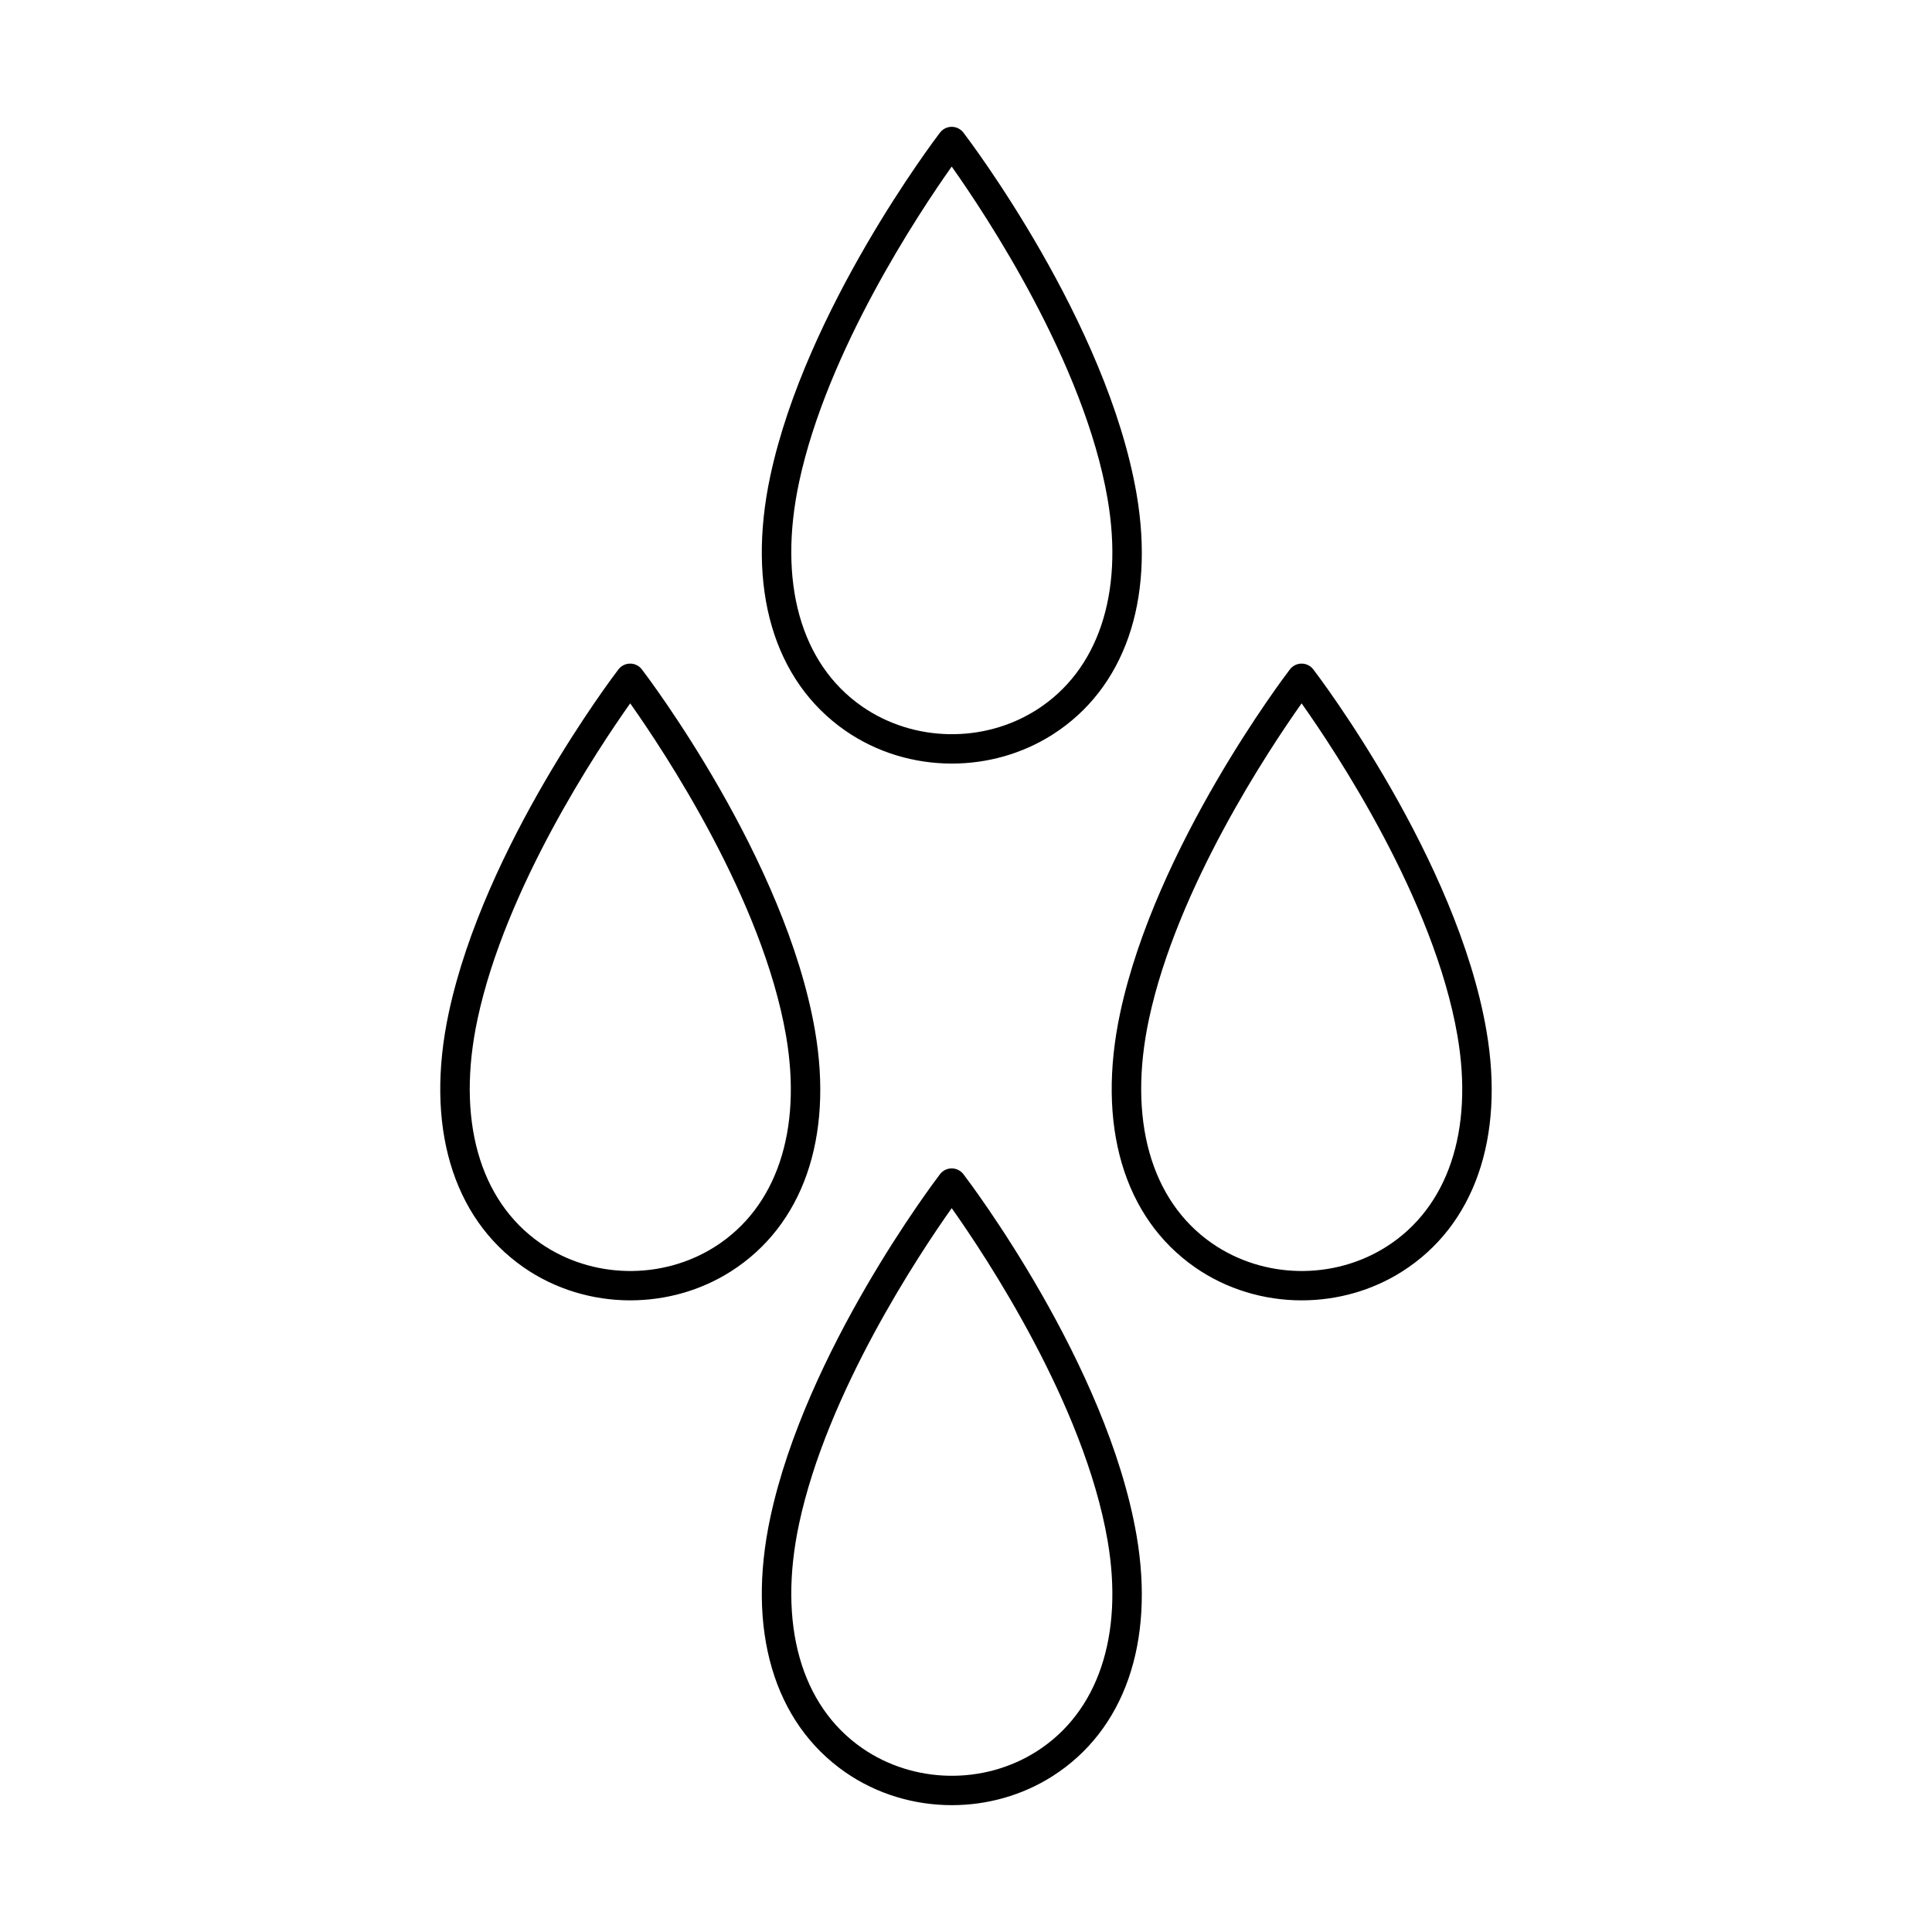 <?xml version="1.0" encoding="UTF-8"?>
<!-- Uploaded to: ICON Repo, www.iconrepo.com, Generator: ICON Repo Mixer Tools -->
<svg fill="#000000" width="800px" height="800px" version="1.1" viewBox="144 144 512 512" xmlns="http://www.w3.org/2000/svg">
 <g fill-rule="evenodd">
  <path d="m355.77 271.77c-5.66 26.473 0.414 48.141 16.672 59.438 13.637 9.477 32.238 9.836 46.277 0.898 16.277-10.359 23.125-30.723 18.805-55.871-6.207-36.105-32.27-75.328-41.312-88.094-8.664 12.238-33 48.82-40.445 83.629zm40.496 74.586c-9.969 0-19.902-2.922-28.277-8.742-18.969-13.184-26.203-37.773-19.852-67.477 9.449-44.148 43.535-89.105 44.977-90.996 0.742-0.965 1.879-1.531 3.098-1.531s2.356 0.566 3.098 1.531c1.555 2.027 38.059 50.207 45.895 95.773 4.887 28.398-3.242 51.645-22.293 63.773-8.047 5.121-17.352 7.668-26.648 7.668z"/>
  <path d="m311.01 330.4c-8.676 12.242-33 48.82-40.449 83.629-5.668 26.473 0.406 48.141 16.664 59.438 13.645 9.477 32.238 9.836 46.289 0.898 16.27-10.355 23.125-30.719 18.797-55.871-6.207-36.102-32.27-75.328-41.297-88.094zm0.039 158.21c-9.957 0-19.906-2.922-28.277-8.742-18.969-13.184-26.203-37.773-19.844-67.477l3.809 0.812-3.809-0.812c9.438-44.148 43.523-89.105 44.965-90.996 0.742-0.965 1.891-1.531 3.109-1.531 1.211 0 2.356 0.566 3.098 1.531 1.547 2.027 38.059 50.207 45.891 95.77 4.891 28.398-3.242 51.645-22.301 63.773-8.047 5.121-17.355 7.668-26.648 7.668z"/>
  <path d="m488.94 330.4c-8.668 12.238-33 48.816-40.445 83.629-5.66 26.473 0.418 48.137 16.672 59.438 13.637 9.477 32.238 9.836 46.277 0.898 16.277-10.355 23.125-30.719 18.797-55.871-6.207-36.133-32.27-75.336-41.301-88.094zm0.051 158.21c-9.969 0-19.914-2.922-28.285-8.742-18.957-13.184-26.191-37.773-19.844-67.477l3.82 0.812-3.82-0.812c9.449-44.148 43.523-89.105 44.977-90.996 0.734-0.965 1.879-1.531 3.098-1.531 1.211 0 2.356 0.566 3.098 1.531 1.555 2.027 38.059 50.207 45.891 95.77 4.887 28.398-3.242 51.645-22.301 63.773-8.047 5.121-17.352 7.668-26.641 7.668z"/>
  <path d="m355.77 547.8c-5.66 26.477 0.414 48.141 16.672 59.438 13.637 9.477 32.238 9.836 46.277 0.898 16.277-10.355 23.125-30.723 18.805-55.871-6.219-36.133-32.27-75.336-41.312-88.094-8.664 12.238-33 48.816-40.445 83.629zm40.496 74.586c-9.969 0-19.902-2.922-28.277-8.742-18.969-13.184-26.203-37.773-19.852-67.477 9.449-44.145 43.535-89.105 44.977-90.996 0.742-0.969 1.879-1.531 3.098-1.531s2.356 0.566 3.098 1.531c1.555 2.027 38.059 50.207 45.895 95.77 4.887 28.398-3.242 51.645-22.293 63.773-8.047 5.121-17.352 7.672-26.648 7.672z"/>
 </g>
</svg>